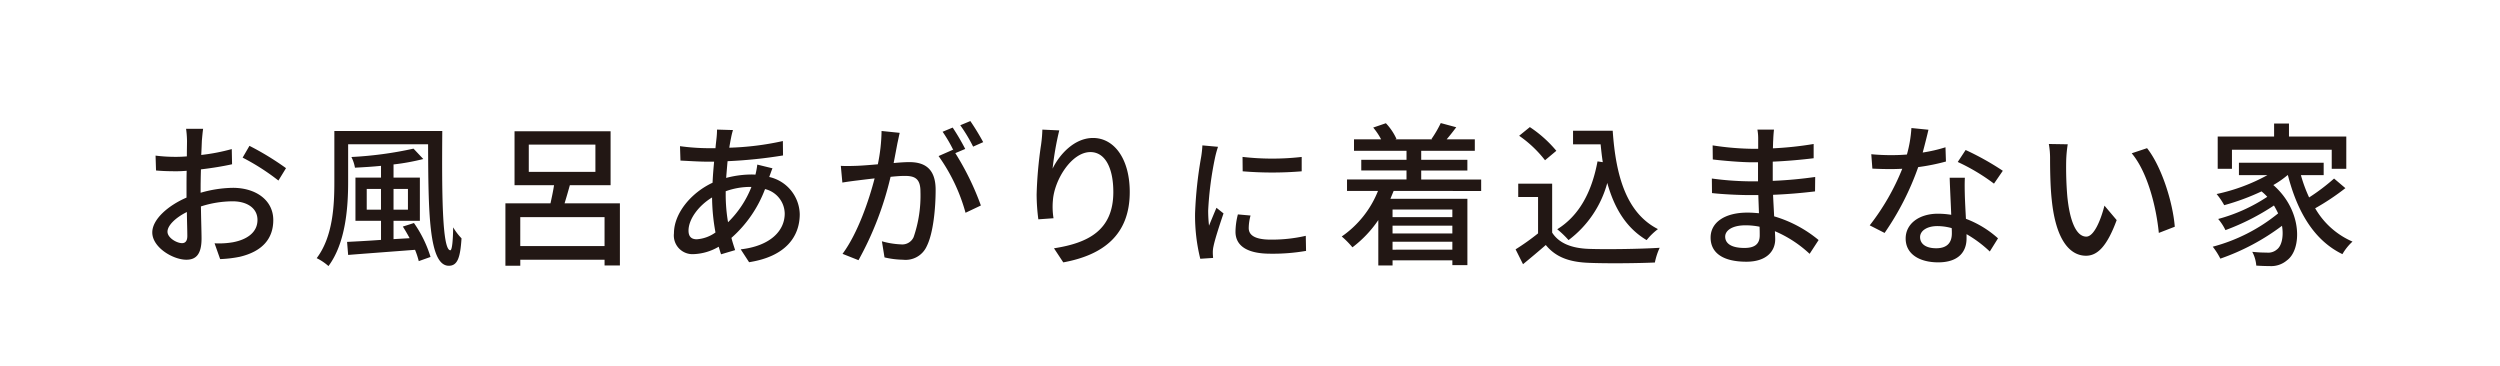 <svg xmlns="http://www.w3.org/2000/svg" width="355" height="52" viewBox="0 0 355 52">
  <g id="グループ_1613" data-name="グループ 1613" transform="translate(-1445 -159)">
    <rect id="長方形_695" data-name="長方形 695" width="355" height="52" transform="translate(1445 159)" fill="#fff"/>
    <path id="パス_1747" data-name="パス 1747" d="M-306.156-17.71h-2.42a14.31,14.31,0,0,1,.132,1.738c0,.4-.022,1.188-.022,2.178q-.825.066-1.518.066a22.227,22.227,0,0,1-2.926-.176l.066,2.112c.726.066,1.562.11,2.9.11q.627,0,1.452-.066c-.022.836-.022,1.672-.022,2.442v1.364c-2.6,1.122-4.862,3.08-4.862,4.95,0,2.112,2.926,3.872,4.84,3.872,1.3,0,2.156-.682,2.156-3.014,0-.88-.066-2.728-.088-4.554a14.884,14.884,0,0,1,4.51-.726c2,0,3.52.946,3.52,2.64,0,1.848-1.606,2.816-3.454,3.168a11.6,11.6,0,0,1-2.64.154l.792,2.244a17.1,17.1,0,0,0,2.794-.33c3.234-.77,4.752-2.6,4.752-5.214,0-2.816-2.464-4.576-5.742-4.576a17.185,17.185,0,0,0-4.576.7v-.77c0-.792.022-1.672.044-2.552,1.518-.176,3.146-.44,4.422-.726l-.044-2.156a27.574,27.574,0,0,1-4.334.836c.044-.792.066-1.5.088-2.024C-306.288-16.544-306.222-17.292-306.156-17.71Zm6.578,2.42-.968,1.672a31.866,31.866,0,0,1,5.082,3.256l1.078-1.76A39.4,39.4,0,0,0-299.578-15.29ZM-311.216-3.1c0-.88,1.144-2,2.75-2.794.022,1.43.066,2.706.066,3.41,0,.726-.308,1.012-.748,1.012C-309.9-1.474-311.216-2.222-311.216-3.1Zm28.292-3.124V-9.174h2.024v2.948Zm5.852-2.948v2.948h-2.046V-9.174Zm-.726,5.346c.33.506.66,1.078.968,1.65l-2.288.132v-2.6h3.74V-10.78h-3.74v-1.87a31.129,31.129,0,0,0,4.224-.77l-1.386-1.474a53.3,53.3,0,0,1-8.822,1.188,5.364,5.364,0,0,1,.506,1.518c1.188-.066,2.442-.132,3.7-.264v1.672h-3.63v6.138h3.63v2.706c-1.826.132-3.5.22-4.818.286L-285.564.2c2.508-.2,6.05-.462,9.5-.726a11.274,11.274,0,0,1,.528,1.606l1.672-.594a17.007,17.007,0,0,0-2.354-4.818ZM-287.522-17.4v7.26c0,3.322-.2,7.744-2.508,10.8a7.411,7.411,0,0,1,1.672,1.122c2.442-3.278,2.794-8.316,2.794-11.924V-15.51h11.352c.044,9.438.066,17.248,2.948,17.248,1.232,0,1.628-1.166,1.8-3.894a8.515,8.515,0,0,1-1.188-1.562c-.022,1.87-.154,3.256-.4,3.256-1.188,0-1.21-8.6-1.144-16.94Zm26.4,16.346V-5.17h11.968v4.114Zm1.21-14.41h9.46v3.872h-9.46Zm5.082,8.338c.242-.792.506-1.694.748-2.574h5.786v-7.656h-13.64V-9.7h5.61c-.132.858-.33,1.782-.506,2.574h-6.4V1.738h2.112V.88h11.968v.814h2.178V-7.128Zm23.914-10.406-2.266-.066a11.641,11.641,0,0,1-.066,1.166c-.044.44-.11.924-.154,1.474h-1.21a31.007,31.007,0,0,1-3.828-.286l.066,2.046c.946.044,2.662.154,3.7.154h1.078c-.088.946-.176,1.98-.22,2.992C-236.878-8.624-239.3-5.7-239.3-2.86A2.648,2.648,0,0,0-236.526.088,7.571,7.571,0,0,0-232.94-.968c.11.4.22.748.33,1.078l2-.594c-.176-.55-.374-1.122-.528-1.738a17.364,17.364,0,0,0,4.774-6.93,3.636,3.636,0,0,1,2.794,3.476c0,2.53-2.156,4.62-6.248,5.082l1.188,1.826c5.236-.814,7.194-3.674,7.194-6.82a5.546,5.546,0,0,0-4.334-5.28c.154-.4.33-.946.462-1.232l-2.156-.528a11.579,11.579,0,0,1-.264,1.43,5.973,5.973,0,0,0-.638-.022,14.259,14.259,0,0,0-3.52.484c.066-.814.132-1.628.2-2.376a66.839,66.839,0,0,0,7.876-.814l-.022-2.046a40.216,40.216,0,0,1-7.612.946c.088-.528.176-1.034.264-1.452A9.262,9.262,0,0,1-230.916-17.534Zm-1.034,9.218v-.528a10.253,10.253,0,0,1,3.5-.616h.154a14.352,14.352,0,0,1-3.322,5.016A23.313,23.313,0,0,1-231.95-8.316Zm-5.28,5.06c0-1.584,1.386-3.52,3.344-4.708a28.635,28.635,0,0,0,.484,4.972,5.136,5.136,0,0,1-2.662.968C-236.856-2.024-237.23-2.442-237.23-3.256Zm29.986-13.882-2.574-.264a24.7,24.7,0,0,1-.528,4.73c-1.232.11-2.42.2-3.124.22-.748.022-1.408.044-2.134,0l.22,2.376c.594-.11,1.628-.242,2.178-.308.506-.066,1.408-.176,2.4-.286-.77,2.992-2.354,7.744-4.554,10.714l2.266.9a45.936,45.936,0,0,0,4.554-11.836c.814-.088,1.54-.132,2-.132,1.386,0,2.244.33,2.244,2.222a18.133,18.133,0,0,1-.968,6.468,1.767,1.767,0,0,1-1.8,1.034,11.619,11.619,0,0,1-2.706-.44L-209.4.55a12.168,12.168,0,0,0,2.618.33,3.287,3.287,0,0,0,3.388-1.936c.924-1.848,1.254-5.39,1.254-7.986,0-3.08-1.628-3.938-3.74-3.938-.506,0-1.32.044-2.222.132.2-1.034.4-2.09.528-2.772C-207.464-16.1-207.354-16.676-207.244-17.138Zm10.032-1.672-1.43.594a22.211,22.211,0,0,1,1.826,3.036l1.43-.638A34.137,34.137,0,0,0-197.212-18.81Zm-2.508.924-1.43.594a19.935,19.935,0,0,1,1.562,2.684c-.022-.044-.066-.088-.088-.132l-2.046.9a25.389,25.389,0,0,1,3.828,8.052l2.178-1.034a38.485,38.485,0,0,0-3.63-7.436l1.408-.594A32.228,32.228,0,0,0-199.72-17.886Zm15.136.4-2.4-.11a19.1,19.1,0,0,1-.176,2.09,58.051,58.051,0,0,0-.638,7.084,27.653,27.653,0,0,0,.242,3.564l2.156-.154a10.189,10.189,0,0,1-.088-2.53c.2-2.9,2.64-6.864,5.324-6.864,2.09,0,3.256,2.244,3.256,5.676,0,5.456-3.608,7.238-8.426,7.986l1.32,2c5.61-1.034,9.438-3.85,9.438-9.988,0-4.73-2.222-7.678-5.214-7.678-2.662,0-4.774,2.354-5.742,4.356A42.575,42.575,0,0,1-184.584-17.49Zm26.024,3.77.02,2.04a50.973,50.973,0,0,0,8.38,0v-2.04A36.856,36.856,0,0,1-158.56-13.72Zm1.14,8.32-1.8-.16a10.13,10.13,0,0,0-.34,2.46c0,1.94,1.56,3.12,4.96,3.12a27.44,27.44,0,0,0,5.06-.4l-.04-2.14a21.477,21.477,0,0,1-4.98.54c-2.42,0-3.12-.74-3.12-1.64A6.948,6.948,0,0,1-157.42-5.4Zm-4.62-9.76-2.22-.2a14.535,14.535,0,0,1-.18,1.66,57.715,57.715,0,0,0-.86,7.98,25.415,25.415,0,0,0,.74,6.46l1.82-.12c-.02-.24-.04-.54-.04-.74a3.91,3.91,0,0,1,.1-.92c.2-1,.9-3.14,1.42-4.66l-1-.8c-.32.74-.72,1.72-1.06,2.54a19.734,19.734,0,0,1-.12-2.14,47.964,47.964,0,0,1,.98-7.54A14.344,14.344,0,0,1-162.04-15.16Zm33.274,8.912V-5.17h-8.492V-6.248Zm-8.492,5.7V-1.672h8.492V-.55Zm8.492-2.31h-8.492v-1.1h8.492Zm4.092-6.028v-1.628h-8.514v-1.276h6.556V-13.31h-6.556v-1.276h7.612v-1.628h-4c.418-.484.9-1.1,1.364-1.716l-2.2-.594a15.925,15.925,0,0,1-1.32,2.266l.132.044h-5.28l.176-.066a8.051,8.051,0,0,0-1.5-2.222l-1.8.616a9.259,9.259,0,0,1,1.122,1.672h-3.85v1.628h7.458v1.276H-141.7v1.518h6.424v1.276h-8.448v1.628h4.4a14.262,14.262,0,0,1-5.148,6.468,12.5,12.5,0,0,1,1.518,1.54,16.283,16.283,0,0,0,3.674-3.872V1.694h2.024V.968h8.492V1.65h2.134V-7.766h-10.934l.462-1.122Zm13.046-8.558v1.936h3.916c.088.858.176,1.716.308,2.53l-.748-.11c-.814,4.356-2.6,7.7-5.72,9.636a13.485,13.485,0,0,1,1.606,1.54,15.064,15.064,0,0,0,5.5-8.118c.99,3.564,2.684,6.4,5.588,8.118a8.953,8.953,0,0,1,1.606-1.562c-4.444-2.266-5.984-7.48-6.424-13.97ZM-114-14.586a17.276,17.276,0,0,0-3.762-3.366l-1.518,1.232a16.528,16.528,0,0,1,3.674,3.476Zm-.594,4.664h-4.818V-8.03h2.816v5.17a33.163,33.163,0,0,1-3.19,2.266l1.056,2.112c1.144-.946,2.2-1.826,3.234-2.728,1.386,1.694,3.278,2.42,6.072,2.53,2.508.11,6.93.066,9.416-.044a9.319,9.319,0,0,1,.682-2.09c-2.75.176-7.634.242-10.076.154-2.42-.088-4.224-.792-5.192-2.31ZM-90.024-2.4c0-.88,1.012-1.606,2.882-1.606a9.966,9.966,0,0,1,2,.2c.022.484.022.924.022,1.232,0,1.408-.946,1.782-2.178,1.782C-89.188-.792-90.024-1.452-90.024-2.4Zm6.93-15.2h-2.354a7.219,7.219,0,0,1,.11,1.386v1.342h-.946a39.86,39.86,0,0,1-5.522-.484l.022,2c1.43.176,4.07.4,5.522.4h.9v2.706h-1.122a43.01,43.01,0,0,1-5.434-.4l.022,2.068c1.518.176,3.96.286,5.368.286h1.21c.022.814.066,1.716.088,2.574-.528-.044-1.056-.088-1.628-.088-3.278,0-5.236,1.43-5.236,3.542,0,2.2,1.782,3.432,5.082,3.432,2.882,0,4.092-1.518,4.092-3.19,0-.308-.022-.682-.044-1.144A16.915,16.915,0,0,1-78.034.044l1.276-1.958A17.664,17.664,0,0,0-83.072-5.28c-.044-.99-.11-2.046-.154-3.058,2.112-.088,3.938-.242,5.962-.484l.022-2.046c-1.914.264-3.85.462-6.028.55v-2.728c2.134-.088,4.18-.286,5.808-.484v-2.024a48.338,48.338,0,0,1-5.786.616c.022-.484.022-.9.044-1.166C-83.182-16.72-83.138-17.2-83.094-17.6Zm21.934.022-2.42-.242a17.954,17.954,0,0,1-.638,3.762c-.77.066-1.54.088-2.266.088-.88,0-1.936-.044-2.794-.132l.154,2.046c.88.044,1.8.066,2.64.066.528,0,1.056-.022,1.606-.044A33.038,33.038,0,0,1-69.5-4l2.112,1.078a39.362,39.362,0,0,0,4.774-9.35,29.531,29.531,0,0,0,3.938-.792l-.066-2.024a21.035,21.035,0,0,1-3.234.748C-61.644-15.576-61.336-16.808-61.16-17.578ZM-62.348-2.332c0-.9.99-1.562,2.442-1.562a7.66,7.66,0,0,1,2.046.286c.022.286.022.55.022.748,0,1.188-.55,2.112-2.222,2.112C-61.556-.748-62.348-1.386-62.348-2.332Zm6.358-8.426h-2.156c.044,1.452.154,3.52.22,5.258a12.613,12.613,0,0,0-1.87-.154c-2.728,0-4.6,1.452-4.6,3.52,0,2.288,2.068,3.388,4.62,3.388,2.9,0,4.026-1.518,4.026-3.388V-2.75a17.169,17.169,0,0,1,3.3,2.464l1.166-1.87a14.336,14.336,0,0,0-4.554-2.772c-.066-1.254-.132-2.53-.154-3.256C-56.012-9.064-56.034-9.834-55.99-10.758Zm4.136.836,1.254-1.826A38.944,38.944,0,0,0-55.88-14.7L-57-13A27.975,27.975,0,0,1-51.854-9.922Zm10.472-5.588-2.684-.044a11.255,11.255,0,0,1,.176,2.068c0,1.32.022,3.96.242,5.9.594,5.786,2.64,7.9,4.862,7.9,1.606,0,2.97-1.3,4.356-5.06L-36.168-6.8c-.506,2-1.474,4.4-2.574,4.4-1.474,0-2.376-2.332-2.706-5.786a49.256,49.256,0,0,1-.154-4.95A18.009,18.009,0,0,1-41.382-15.51Zm11.264.55-2.178.726c2.222,2.64,3.476,7.524,3.85,11.308l2.266-.88C-26.466-7.37-28.094-12.408-30.118-14.96Zm12.056.22H-3.894v2.706h2.068V-16.61h-8.14v-1.848h-2.112v1.848h-8.008v4.576h2.024Zm14.5,4.092A28.592,28.592,0,0,1-7.106-7.964a20.844,20.844,0,0,1-1.166-3.168h3.234v-1.76H-17.072v1.76h4.048A26.338,26.338,0,0,1-20.24-8.448a10.089,10.089,0,0,1,1.078,1.584,32.841,32.841,0,0,0,5.3-1.958,6.831,6.831,0,0,1,.814.77A23.764,23.764,0,0,1-20.02-4.906a7.257,7.257,0,0,1,1.034,1.584A33.219,33.219,0,0,0-12.1-6.82q.33.561.594,1.122A24.721,24.721,0,0,1-20.79-.968,9.98,9.98,0,0,1-19.712.726a31.922,31.922,0,0,0,8.756-4.664c.264,1.562-.066,2.882-.726,3.366a1.89,1.89,0,0,1-1.452.44,18.819,18.819,0,0,1-2.046-.11,4.938,4.938,0,0,1,.572,1.958c.682.044,1.342.066,1.892.066A3.452,3.452,0,0,0-10.252.968C-8.118-.572-8.03-6.094-12.188-9.724a13.75,13.75,0,0,0,2.024-1.408h.044C-8.8-5.984-6.424-1.87-2.376.088A7.491,7.491,0,0,1-.946-1.694a11.266,11.266,0,0,1-5.3-4.73,33.821,33.821,0,0,0,4.29-2.86Z" transform="translate(1780 195)" fill="#221714"/>
  </g>
</svg>
